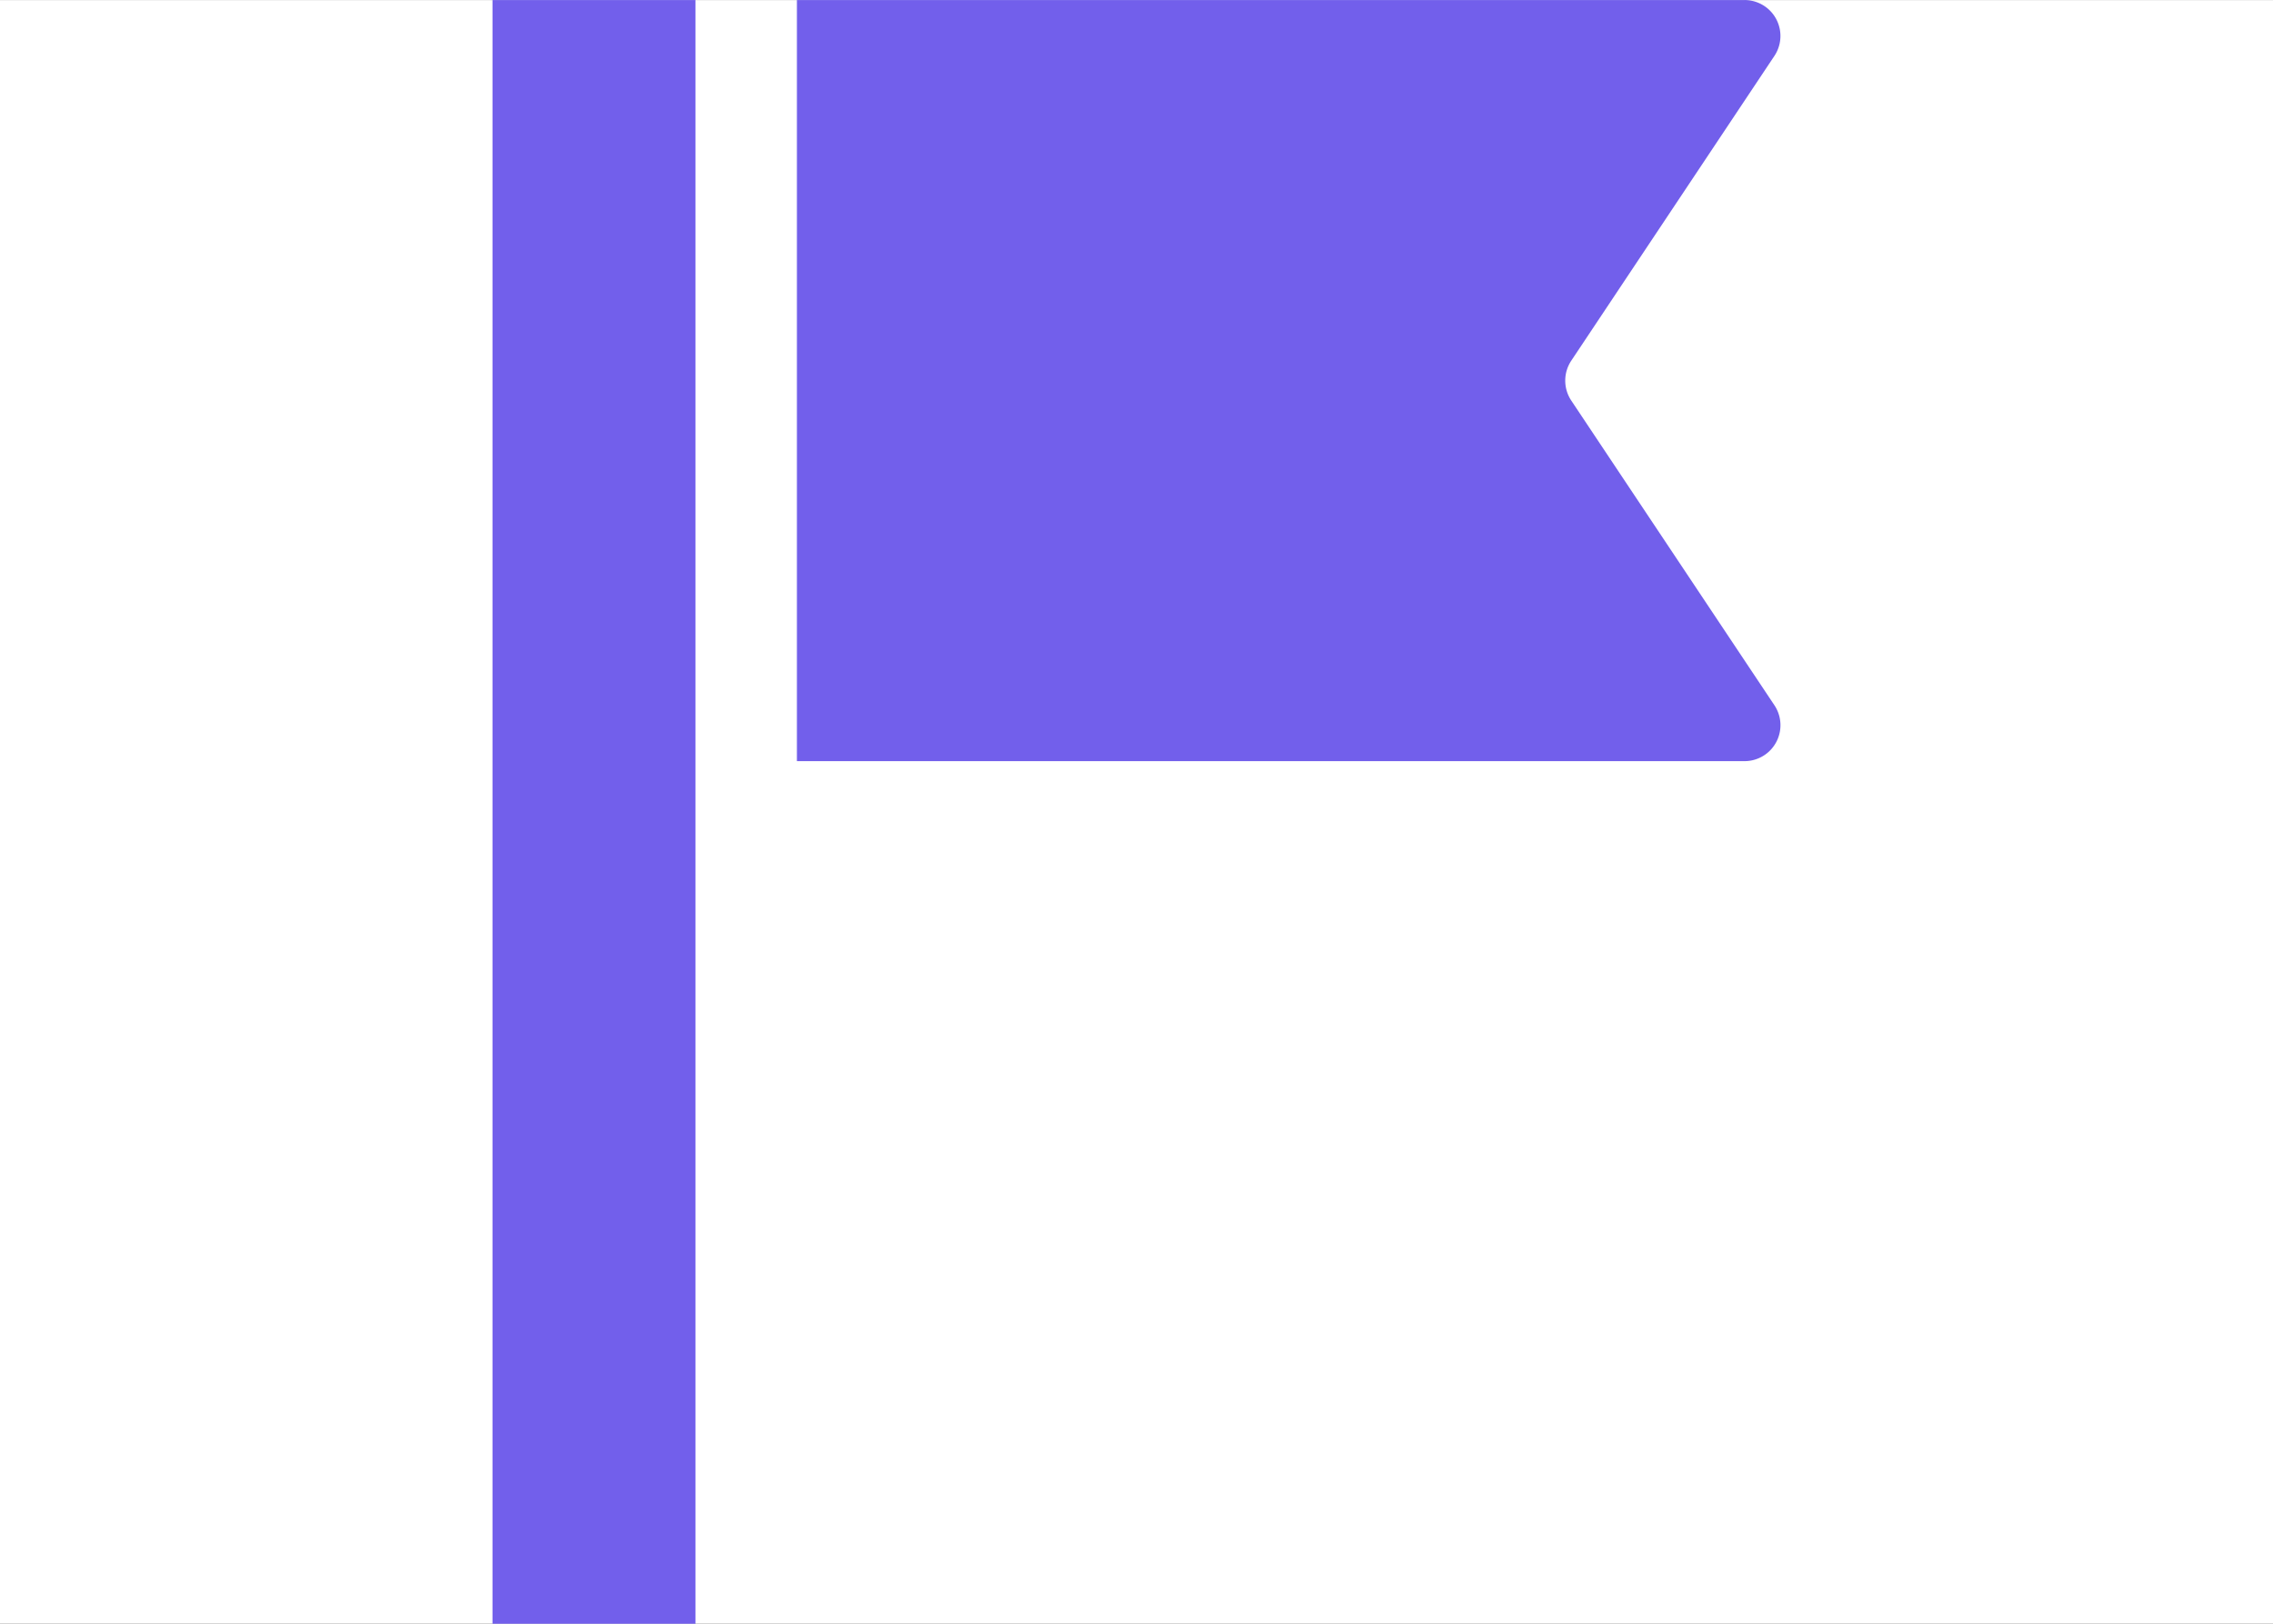<svg xmlns="http://www.w3.org/2000/svg" width="70" height="50.001" viewBox="0 0 70 50.001">
  <rect x="0" y="0" width="70" height="50.001" fill="#333333" stroke="none"/>
  <g id="project_icon" transform="translate(-481.184 -1641.632)">
    <rect id="guide" width="70" height="50" transform="translate(481.184 1641.633)" fill="#fff"/>
    <path id="パス_737" data-name="パス 737" d="M1930.314,2959.885a1.107,1.107,0,0,1-.922,1.722h-29.181v-23.437h29.181a1.107,1.107,0,0,1,.922,1.721l-6.256,9.385a1.108,1.108,0,0,0,0,1.227Z" transform="translate(-1394.485 -1296.537)" fill="#725feb"/>
    <rect id="長方形_5053" data-name="長方形 5053" width="6.25" height="49.999" transform="translate(496.351 1641.633)" fill="#725feb"/>
  </g>
</svg>
